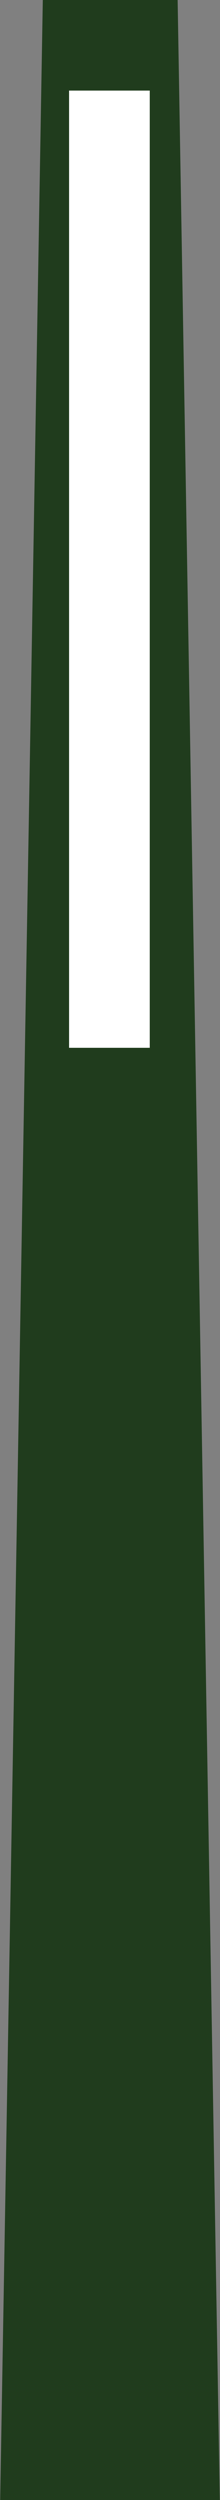 <?xml version="1.0" encoding="utf-8"?>
<!-- Generator: Adobe Illustrator 15.1.0, SVG Export Plug-In . SVG Version: 6.00 Build 0)  -->
<!DOCTYPE svg PUBLIC "-//W3C//DTD SVG 1.1//EN" "http://www.w3.org/Graphics/SVG/1.1/DTD/svg11.dtd">
<svg version="1.1" id="Calque_1" xmlns="http://www.w3.org/2000/svg" xmlns:xlink="http://www.w3.org/1999/xlink" x="0px" y="0px"
	 width="3px" height="34px" viewBox="0 0 3 34" enable-background="new 0 0 3 34" xml:space="preserve">
<rect x="0" y="0" width="3" height="34" fill="#808080" stroke="none"/>
<polyline fill="#203C1D" points="0.584,-0.017 0,34.149 3,34.149 2.422,-0.017 "/>
<rect x="0.942" y="1.232" fill="#FFFFFF" width="1.1" height="13.018"/>
</svg>

